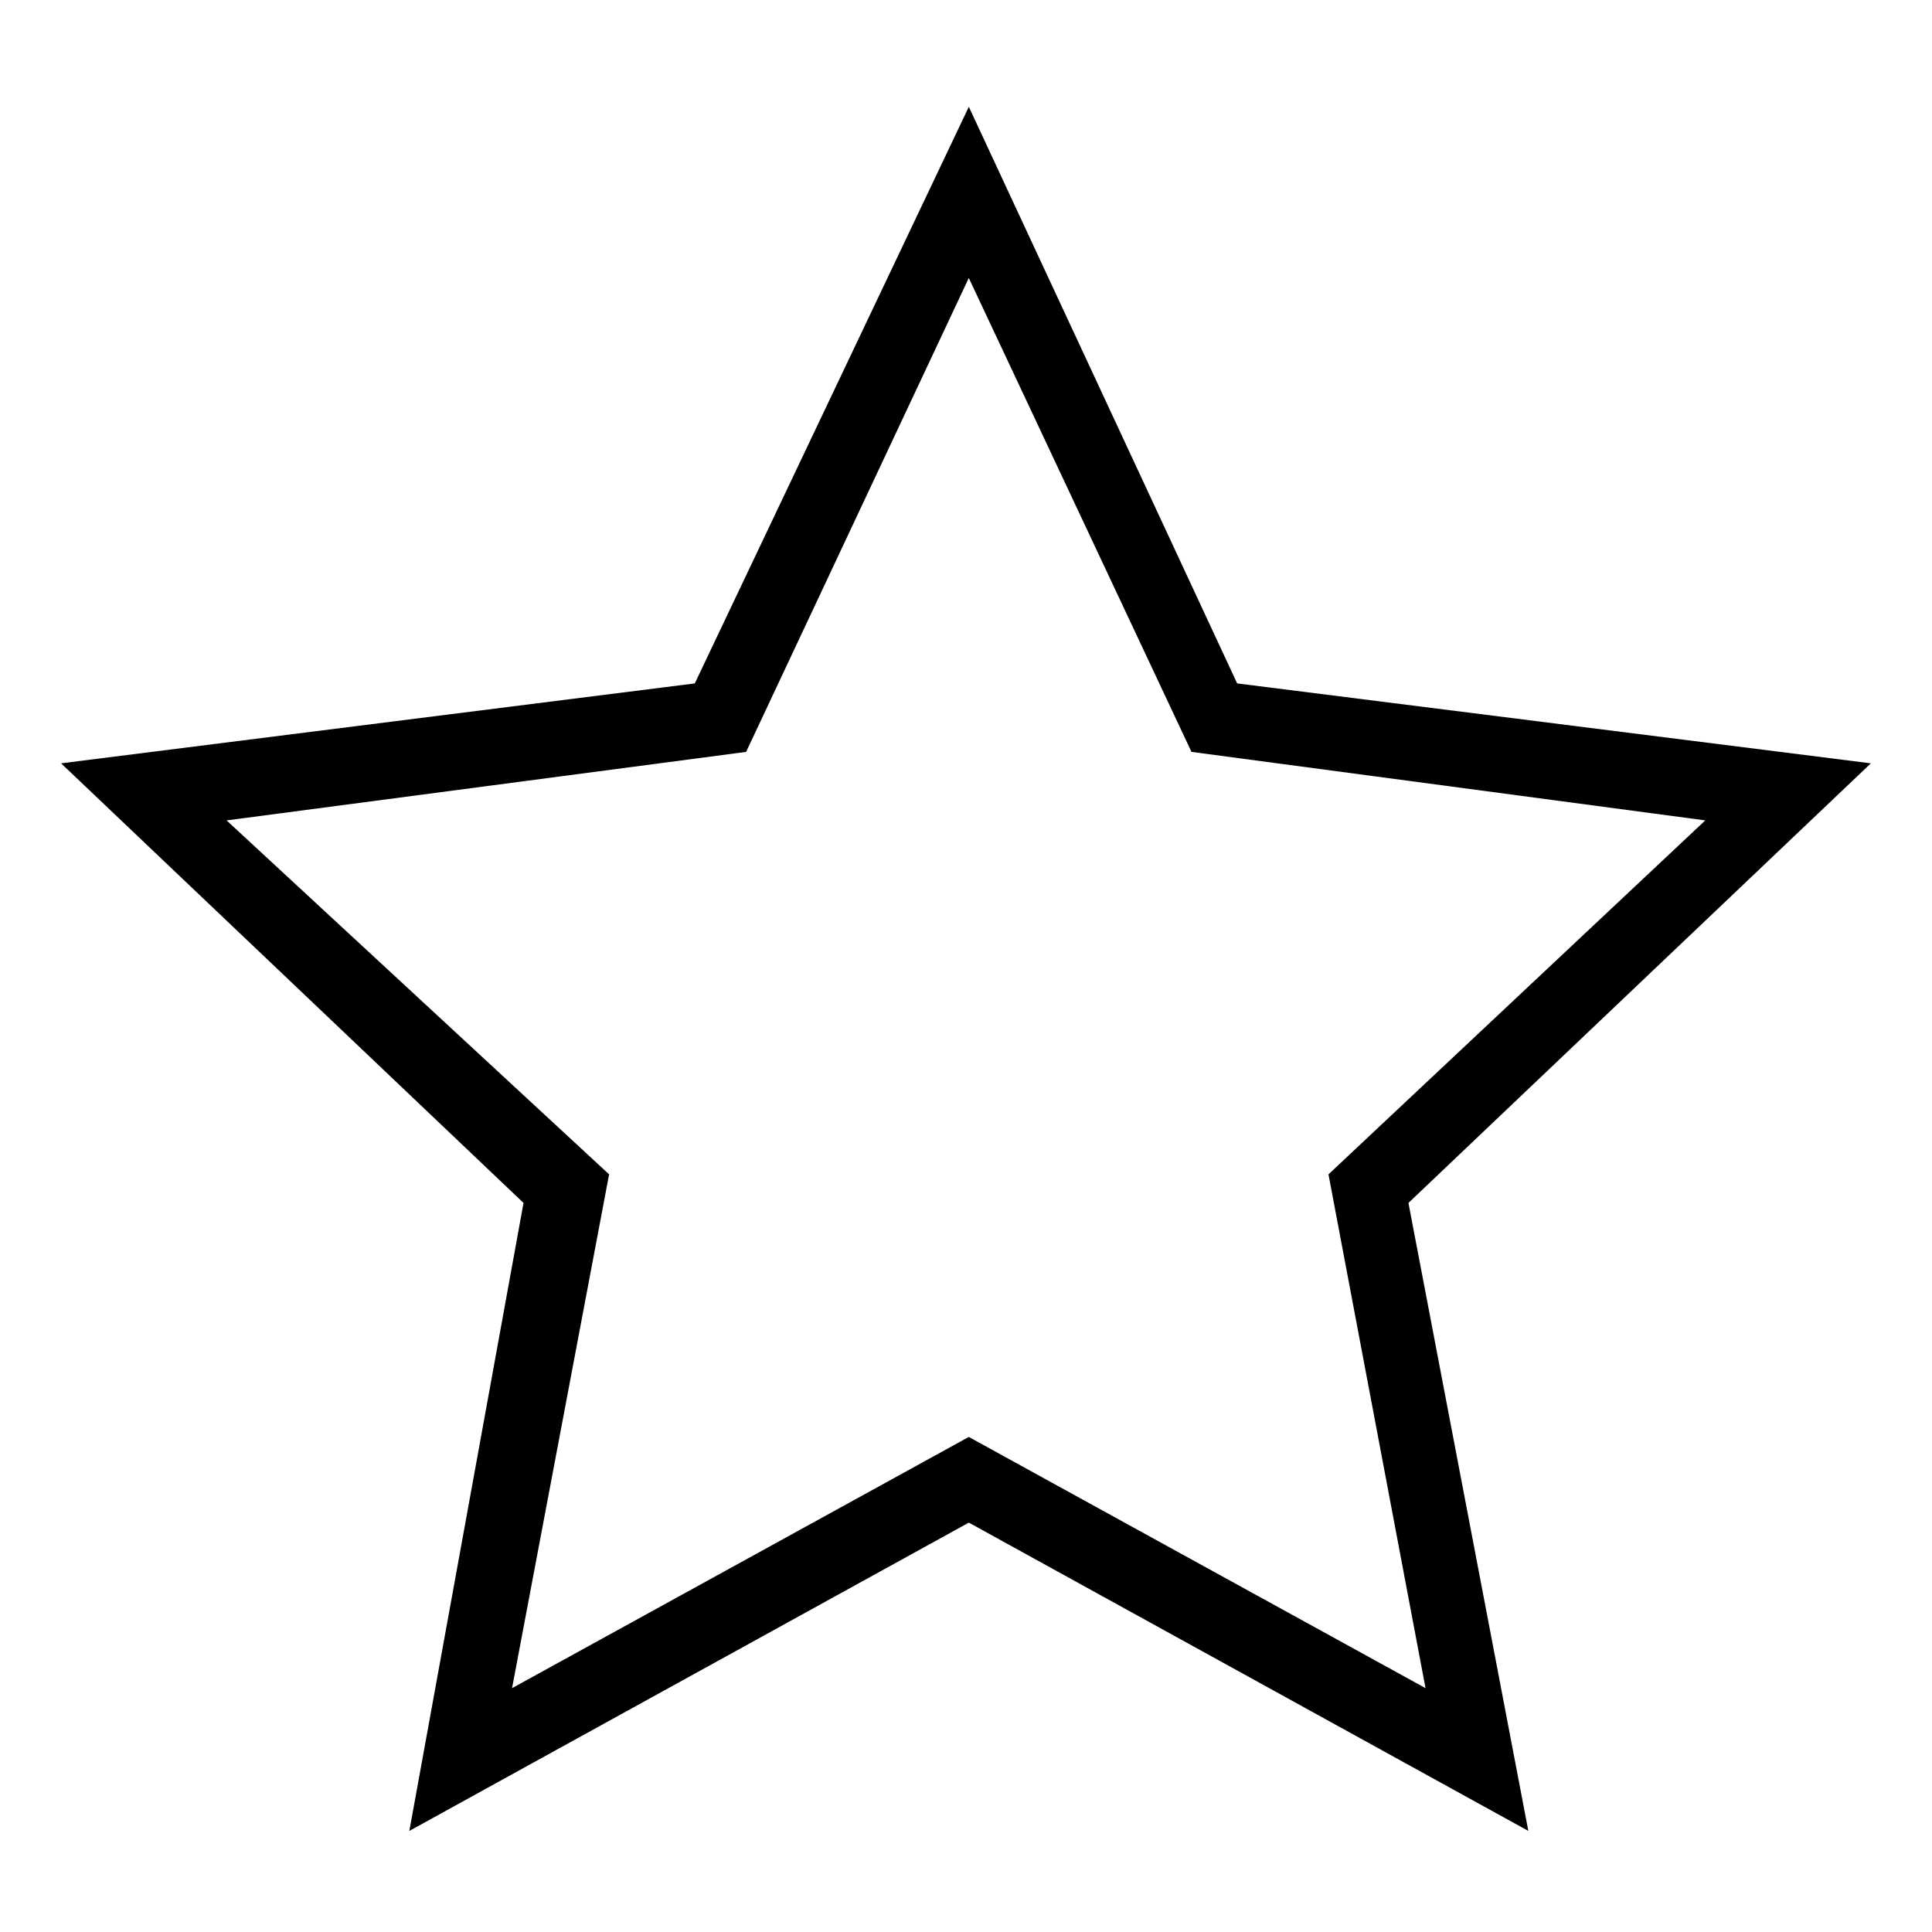 <?xml version="1.0" encoding="UTF-8"?>
<!-- Uploaded to: ICON Repo, www.iconrepo.com, Generator: ICON Repo Mixer Tools -->
<svg fill="#000000" width="800px" height="800px" version="1.1" viewBox="144 144 512 512" xmlns="http://www.w3.org/2000/svg">
 <path d="m471.86 325.11 167.94 21.18-122.55 116.5 31.773 166.42-148.27-81.699-148.27 81.699 30.258-166.42-122.55-116.5 167.94-21.18 72.621-152.81 71.109 152.81zm-71.109-107.42 59.004 125.57 136.16 18.156-99.855 93.801 25.719 136.16-121.04-66.57-121.04 66.57 25.719-136.16-101.37-93.801 137.68-18.156 59.004-125.57z" fill-rule="evenodd"/>
</svg>